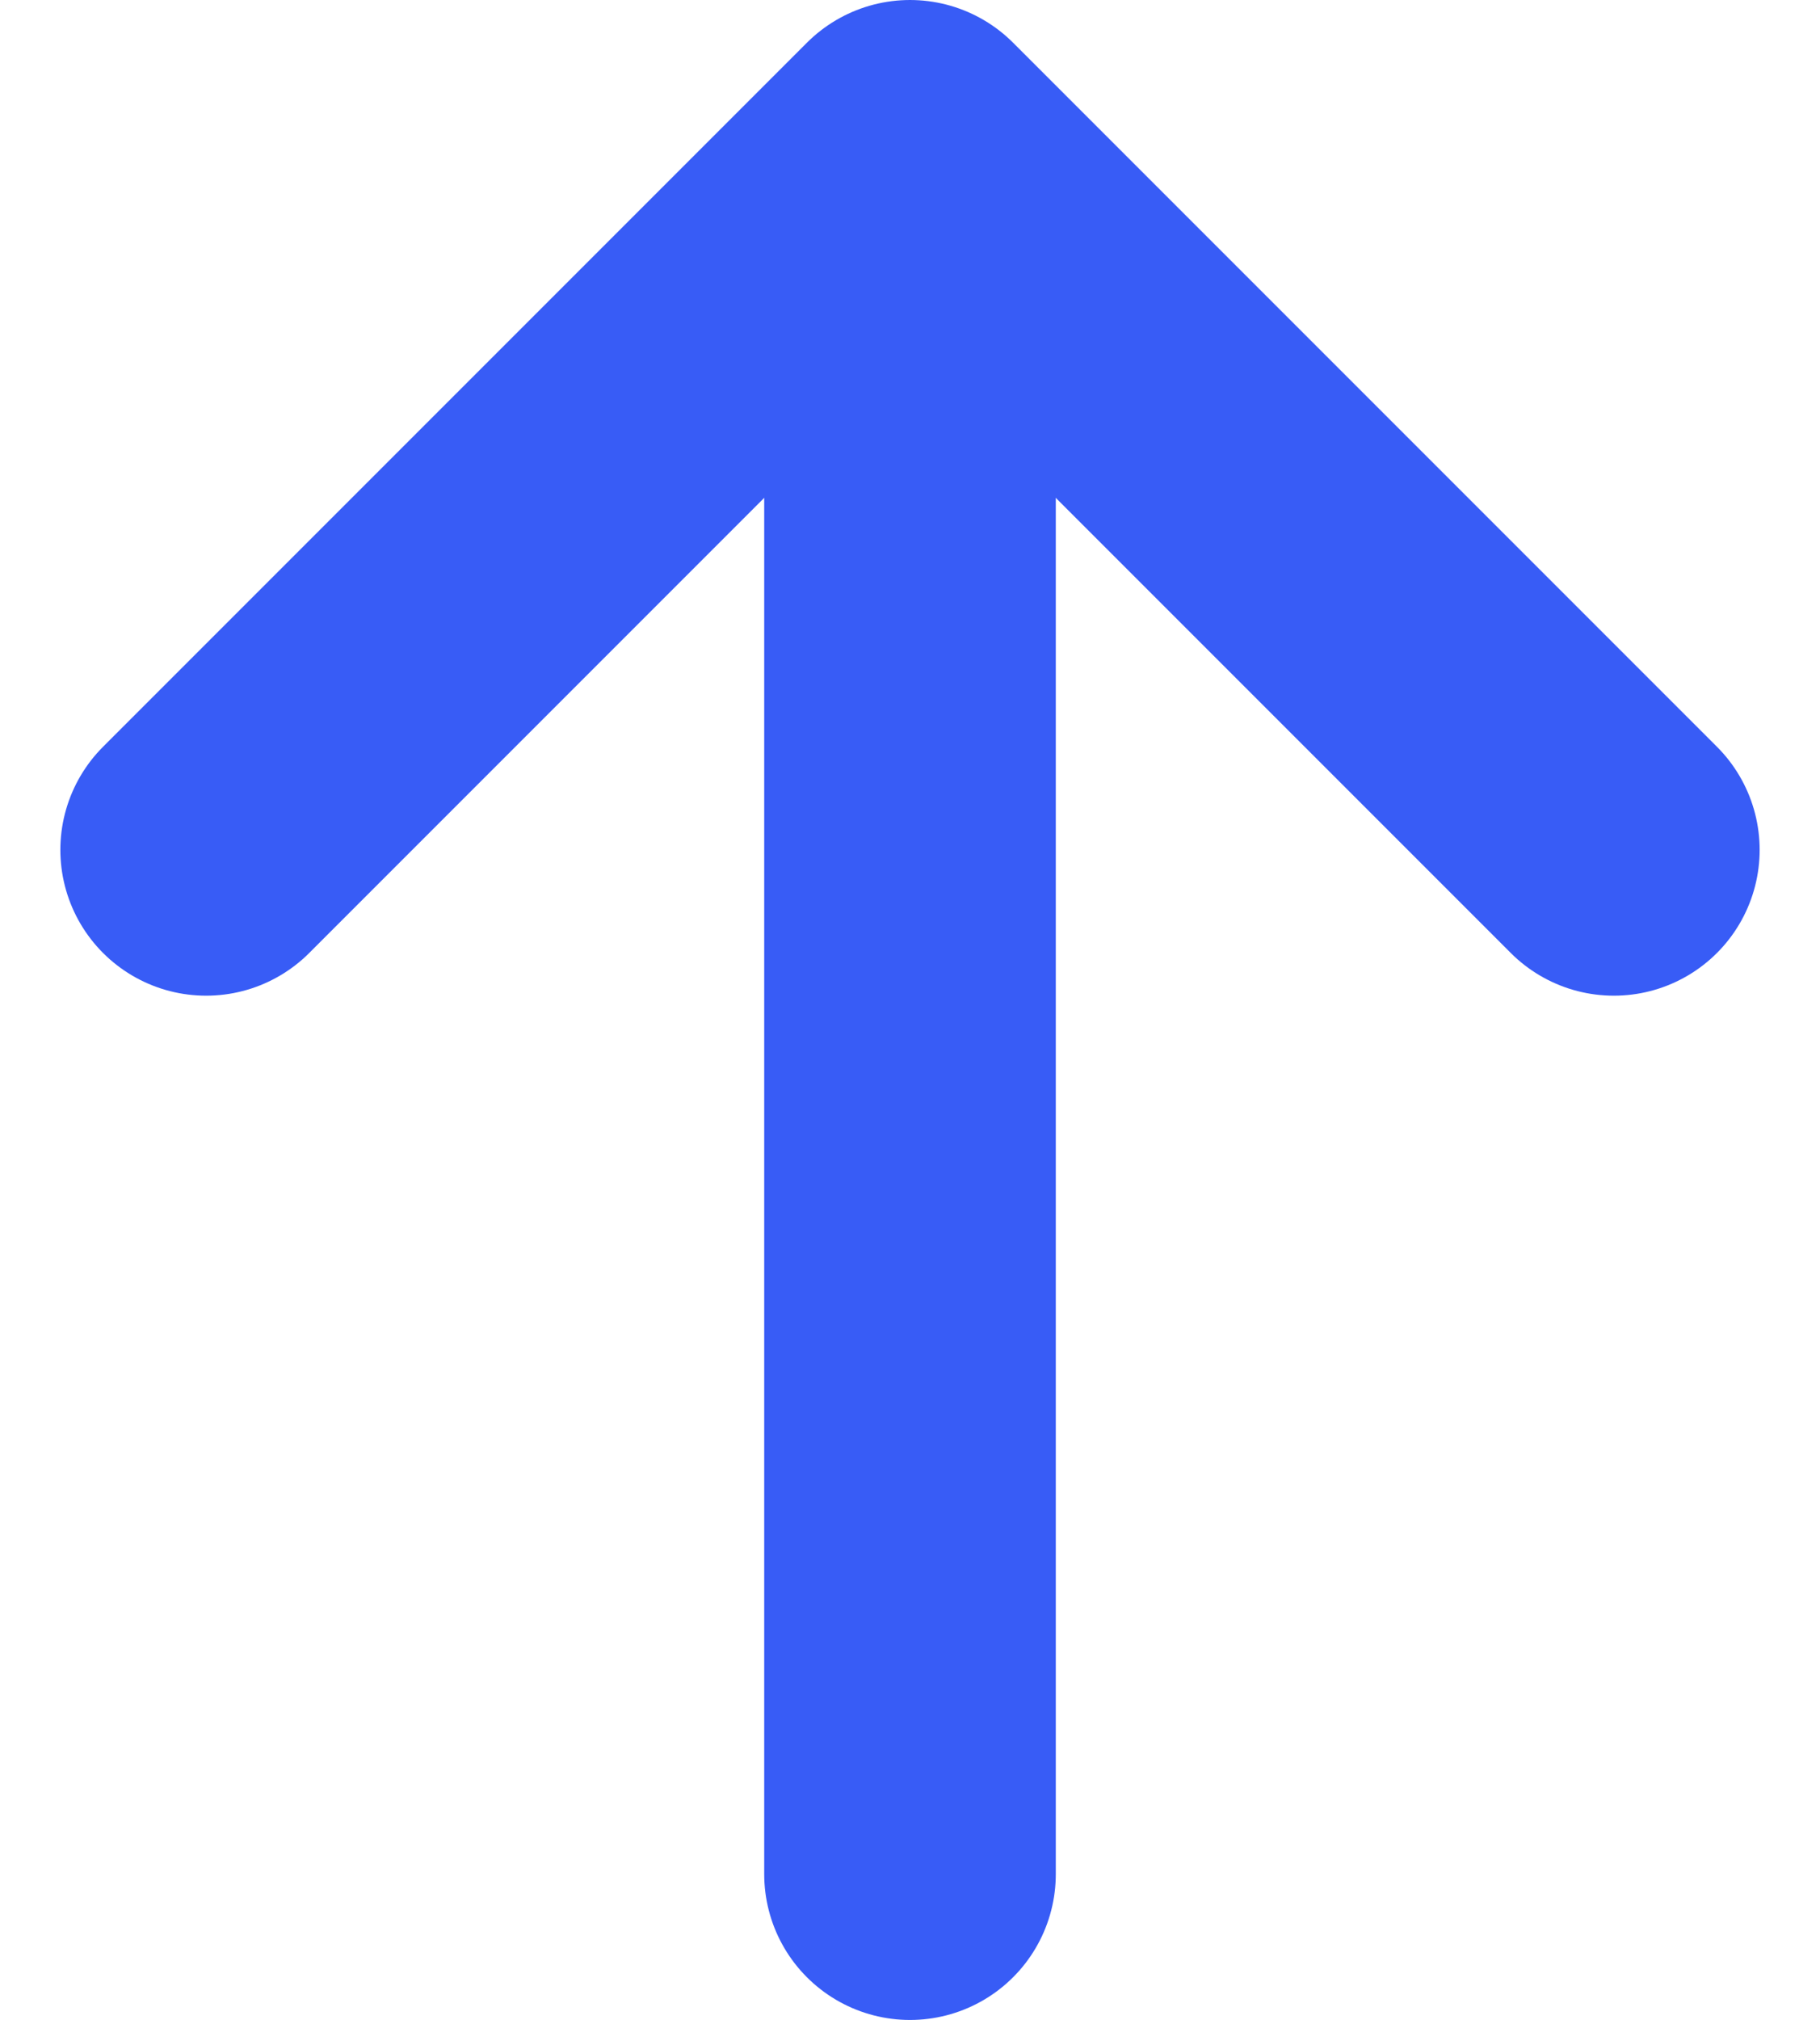<svg xmlns="http://www.w3.org/2000/svg" width="12.484" height="13.852" viewBox="0 0 12.484 13.852">
  <g id="Raggruppa_10" data-name="Raggruppa 10" transform="translate(11.07 12.852) rotate(180)">
    <path id="Tracciato_2" data-name="Tracciato 2" d="M0,0V11.557" transform="translate(4.828)" fill="none" stroke="#385cf6" stroke-linecap="round" stroke-width="2"/>
    <path id="Tracciato_3" data-name="Tracciato 3" d="M0,0,4.828,4.828,9.656,0" transform="translate(0 7.024)" fill="none" stroke="#385cf6" stroke-linecap="round" stroke-linejoin="round" stroke-width="2"/>
  </g>
</svg>
